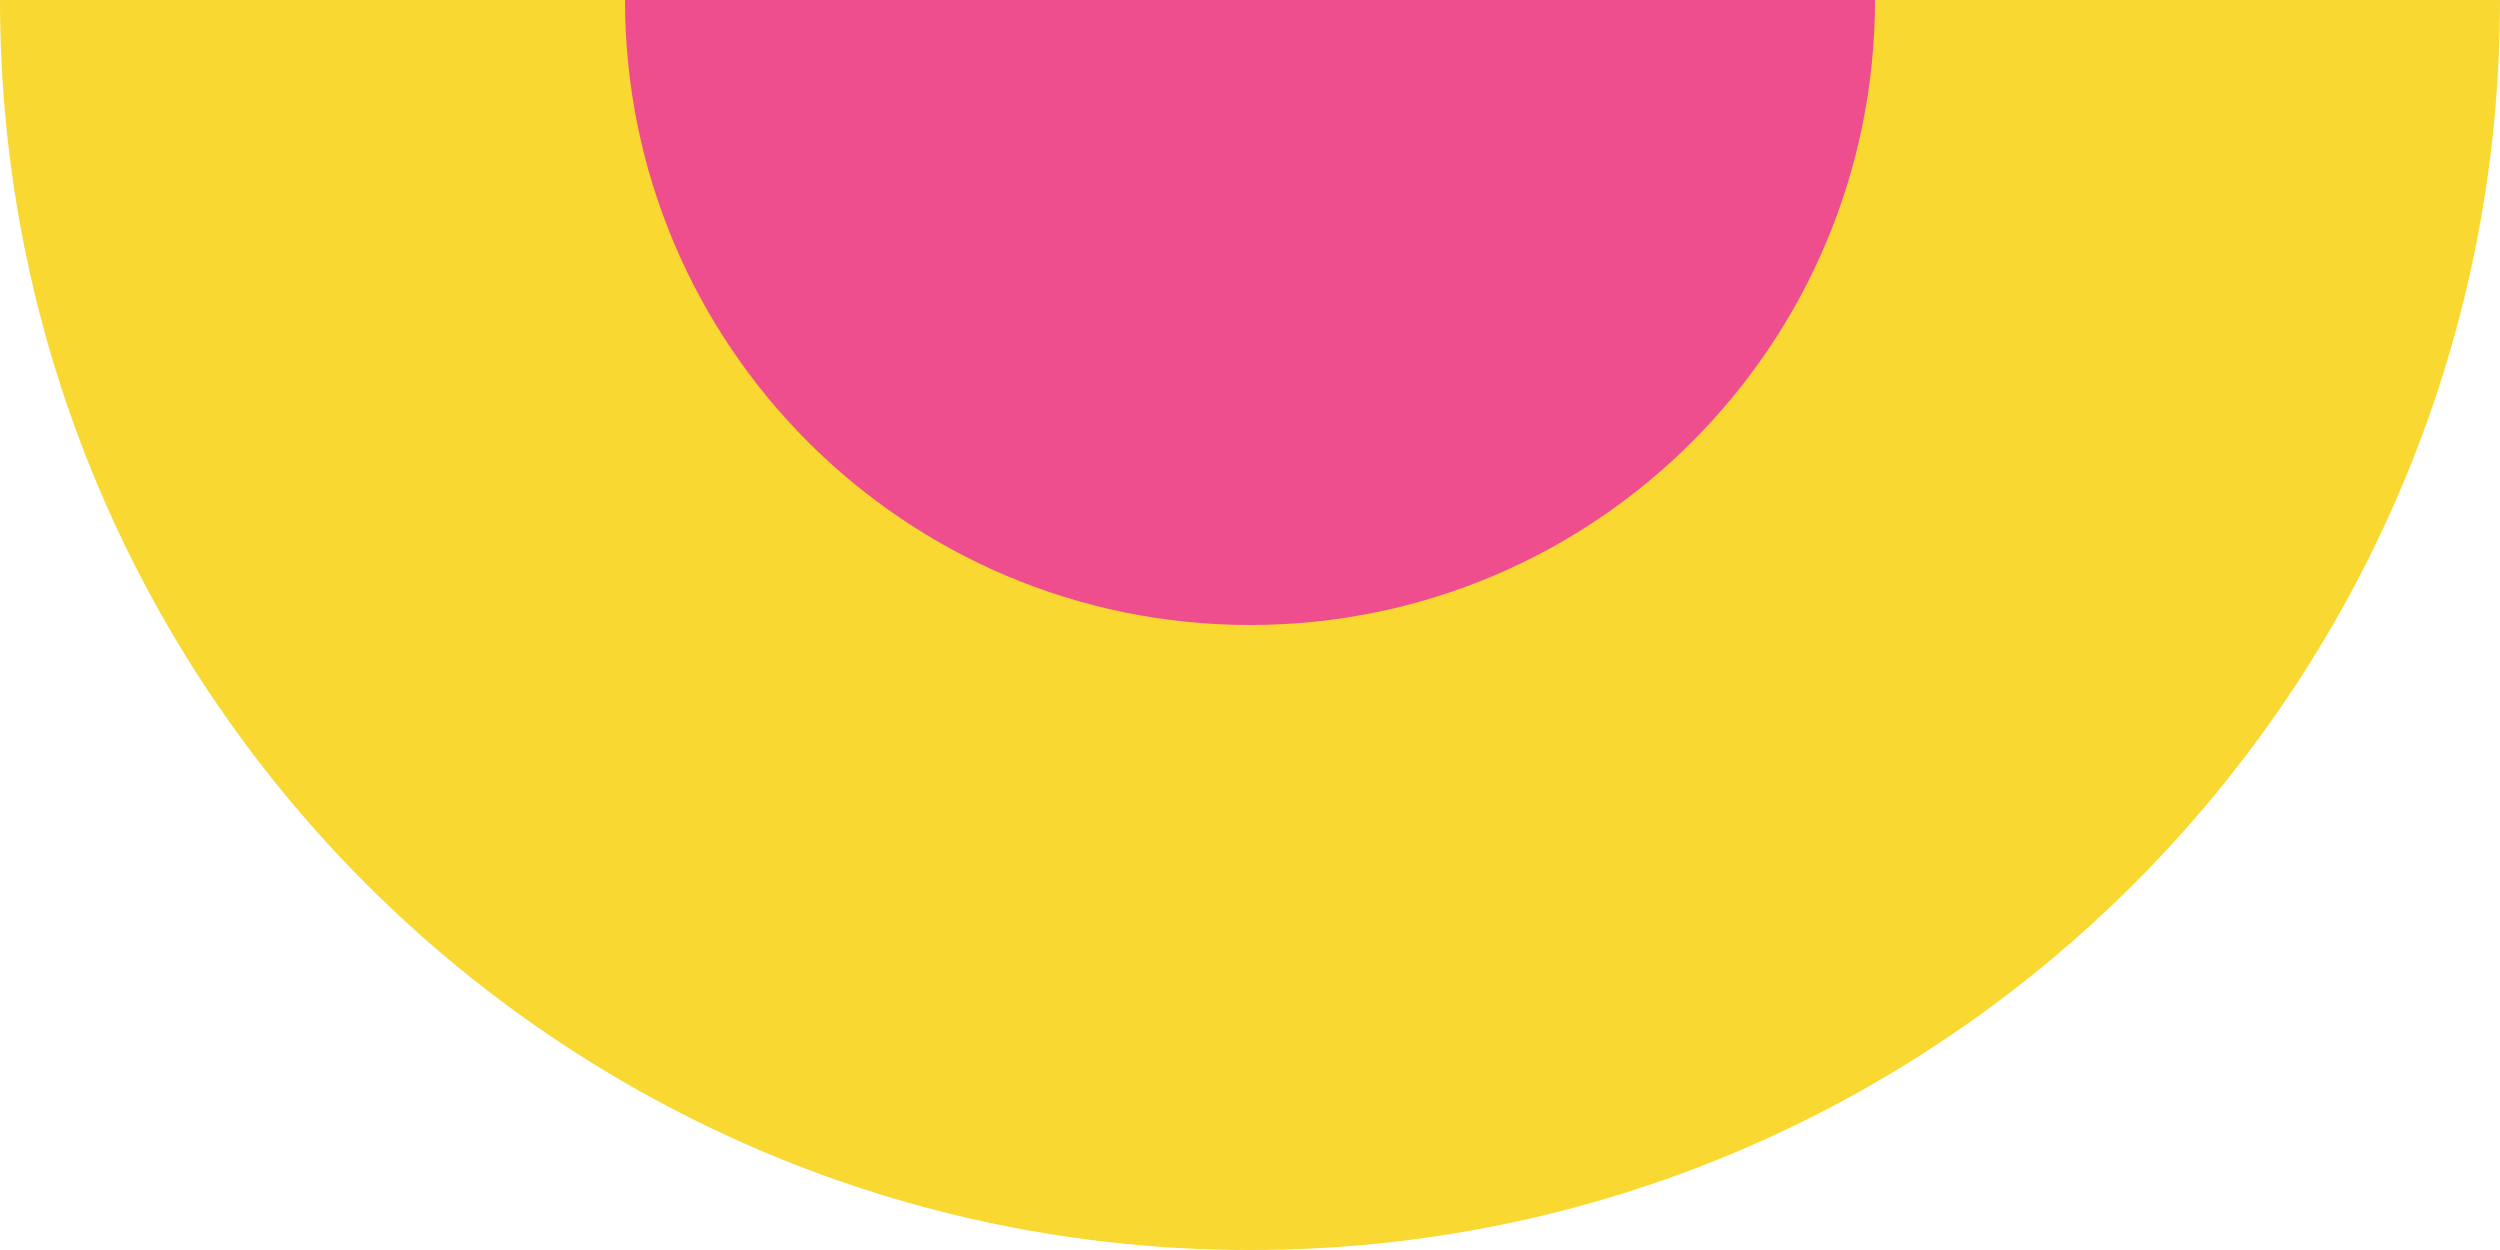 <!-- Generator: Adobe Illustrator 23.0.1, SVG Export Plug-In  -->
<svg version="1.1" xmlns="http://www.w3.org/2000/svg" xmlns:xlink="http://www.w3.org/1999/xlink" x="0px" y="0px" width="99.21px"
	 height="49.605px" viewBox="0 0 99.21 49.605" style="enable-background:new 0 0 99.21 49.605;" xml:space="preserve">
<style type="text/css">
	.st0{fill:#F9D832;}
	.st1{fill:#EE4D8E;}
</style>
<defs>
</defs>
<path class="st0" d="M99.21,0c0,27.396-22.209,49.605-49.605,49.605S0,27.396,0,0H99.21z"/>
<path class="st1" d="M74.407,0c0,13.698-11.104,24.802-24.802,24.802S24.802,13.698,24.802,0H74.407z"/>
</svg>